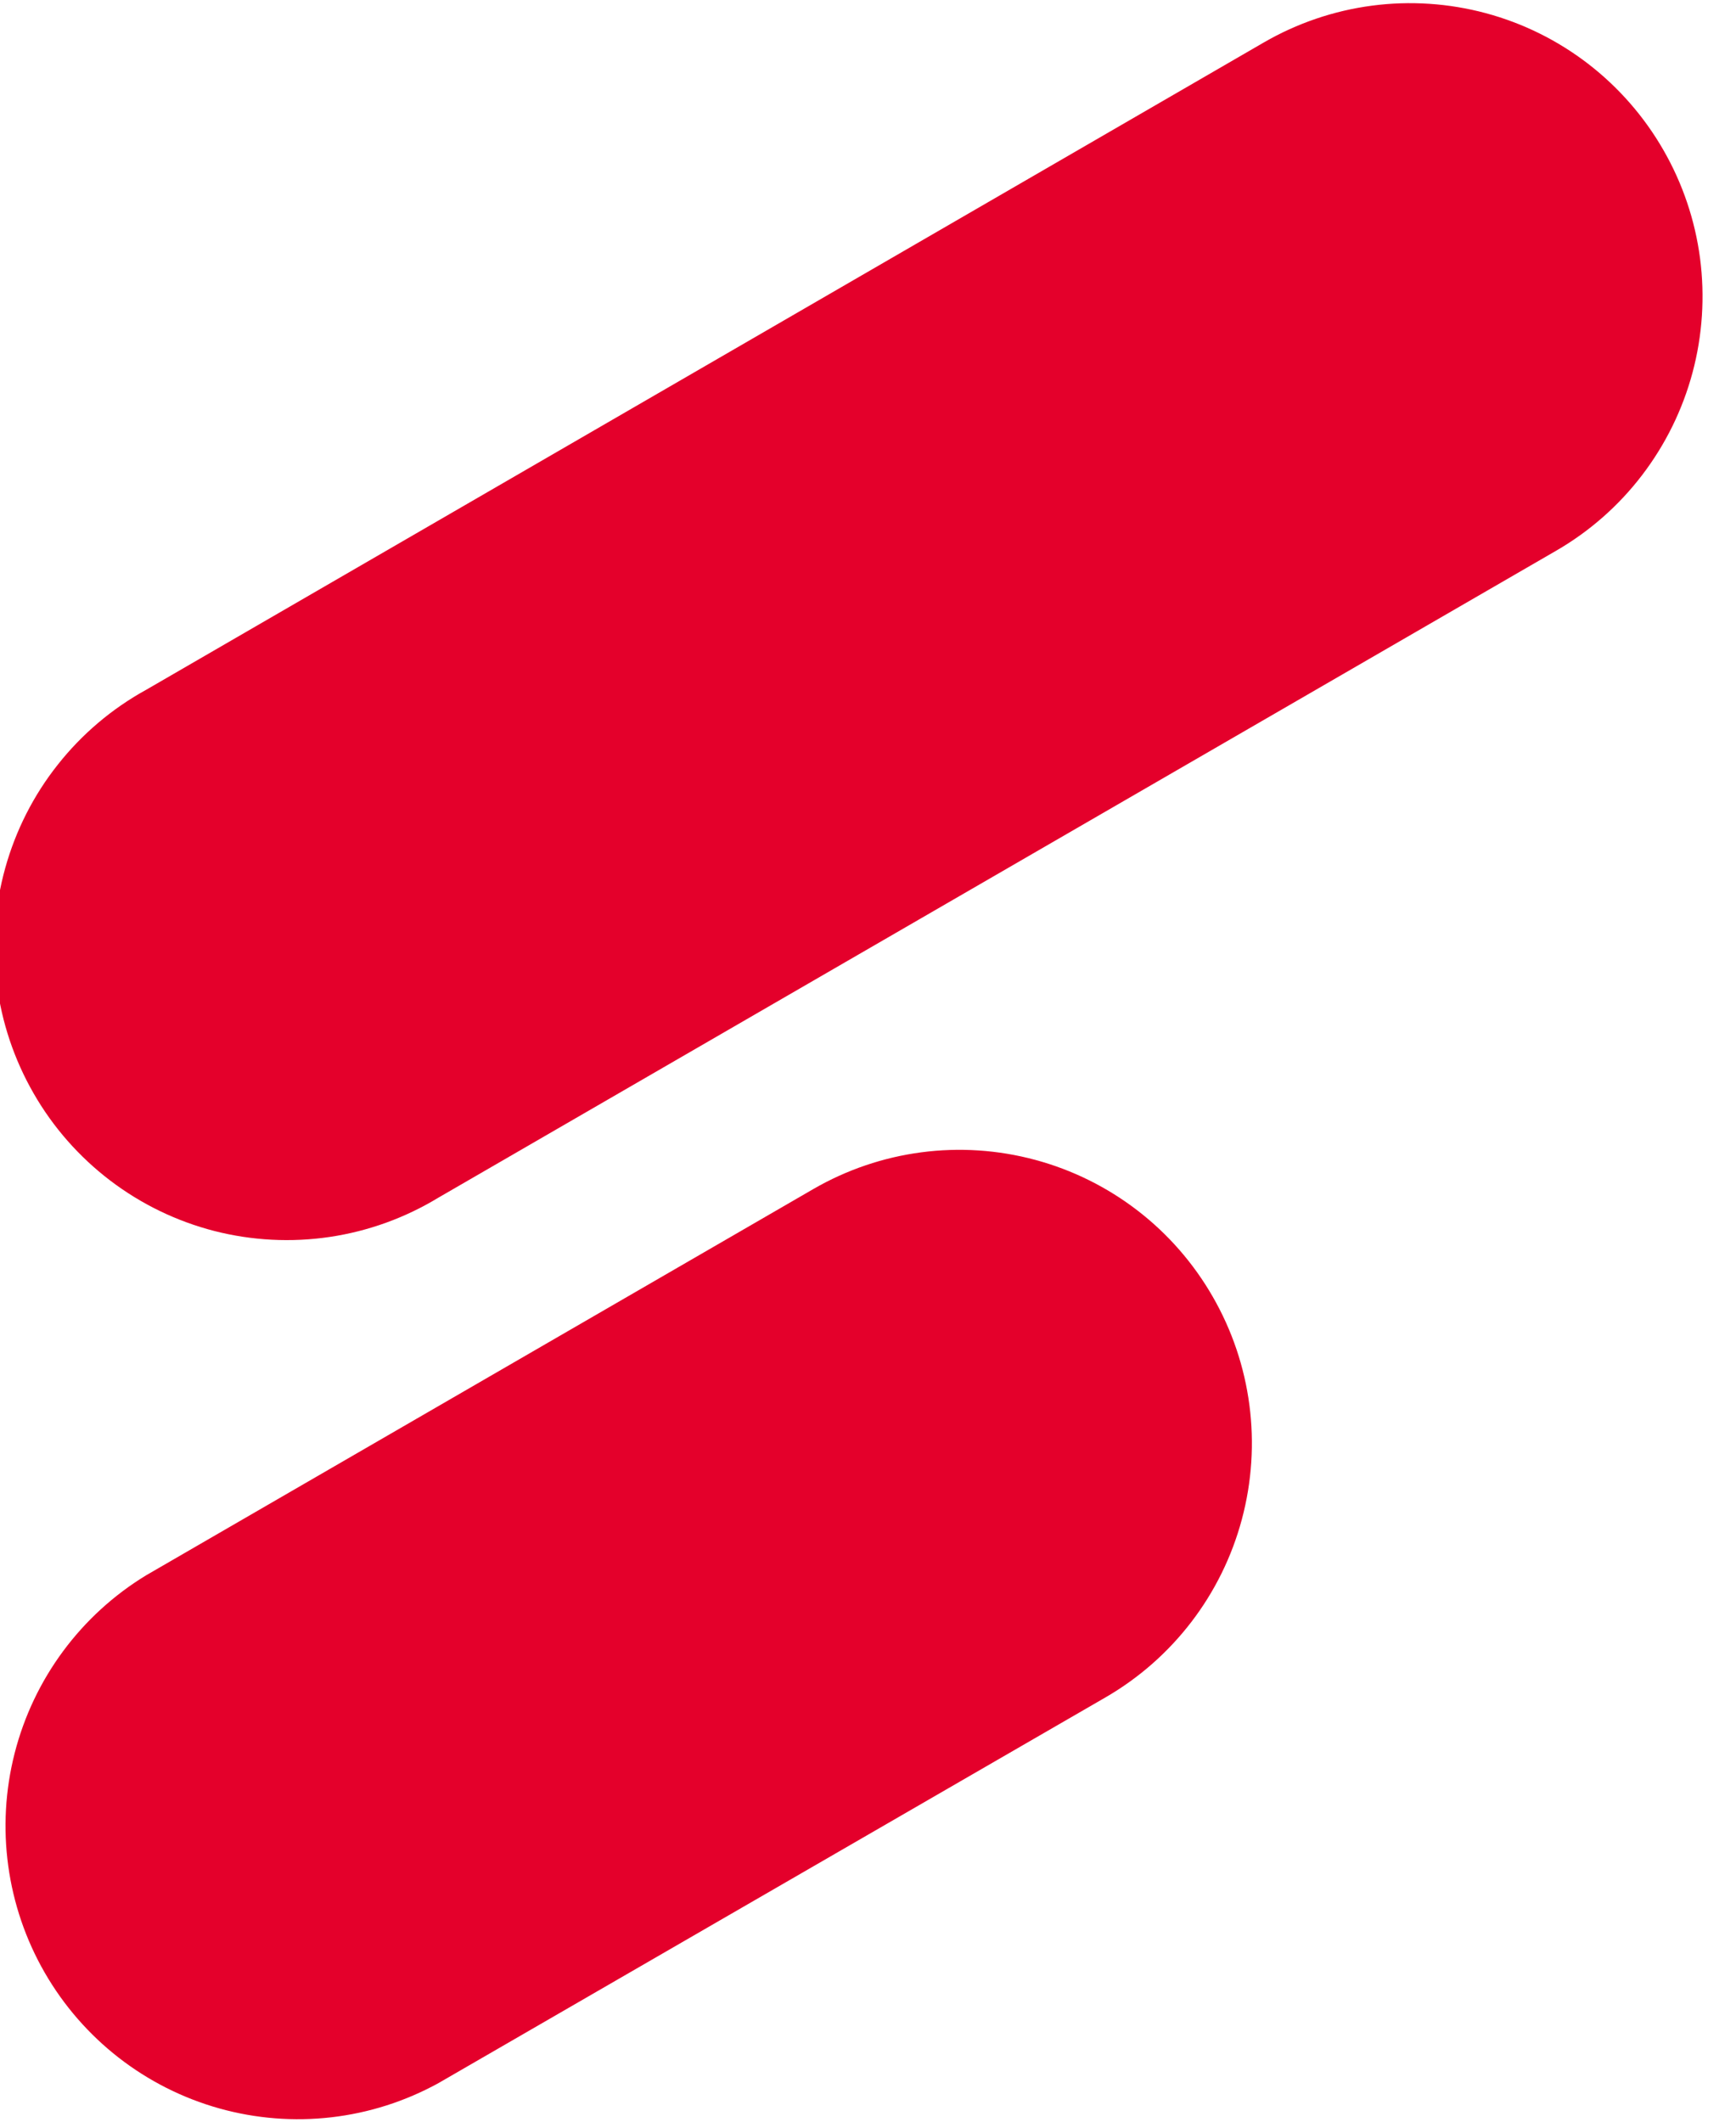 <svg width="27" height="33" viewBox="0 0 27 33" fill="none" xmlns="http://www.w3.org/2000/svg">
    <path d="M2.273 10.729C1.742 11.021 1.275 11.417 0.899 11.893C0.522 12.368 0.245 12.915 0.082 13.499C-0.081 14.084 -0.126 14.696 -0.05 15.299C0.026 15.901 0.221 16.482 0.524 17.008C0.826 17.534 1.231 17.994 1.713 18.361C2.195 18.728 2.746 18.995 3.332 19.146C3.919 19.296 4.529 19.328 5.128 19.239C5.727 19.15 6.302 18.942 6.82 18.627L24.204 8.565C24.721 8.266 25.175 7.867 25.538 7.392C25.902 6.916 26.169 6.374 26.324 5.795C26.479 5.216 26.518 4.612 26.441 4.018C26.363 3.424 26.169 2.851 25.87 2.332C25.572 1.813 25.174 1.358 24.701 0.993C24.227 0.628 23.686 0.36 23.109 0.205C22.532 0.05 21.93 0.01 21.338 0.088C20.745 0.166 20.174 0.361 19.657 0.66L2.273 10.729Z" fill="#E4002B"/>
    <path d="M2.274 24.501C1.258 25.119 0.523 26.113 0.228 27.268C-0.067 28.423 0.101 29.649 0.695 30.681C1.29 31.714 2.264 32.472 3.409 32.793C4.554 33.114 5.779 32.973 6.821 32.399L17.195 26.4C18.24 25.795 19.003 24.799 19.315 23.63C19.628 22.46 19.465 21.215 18.861 20.167C18.563 19.648 18.165 19.192 17.692 18.828C17.218 18.463 16.677 18.195 16.1 18.04C14.934 17.726 13.693 17.89 12.648 18.495L2.274 24.501Z" fill="#E4002B"/>
</svg>
